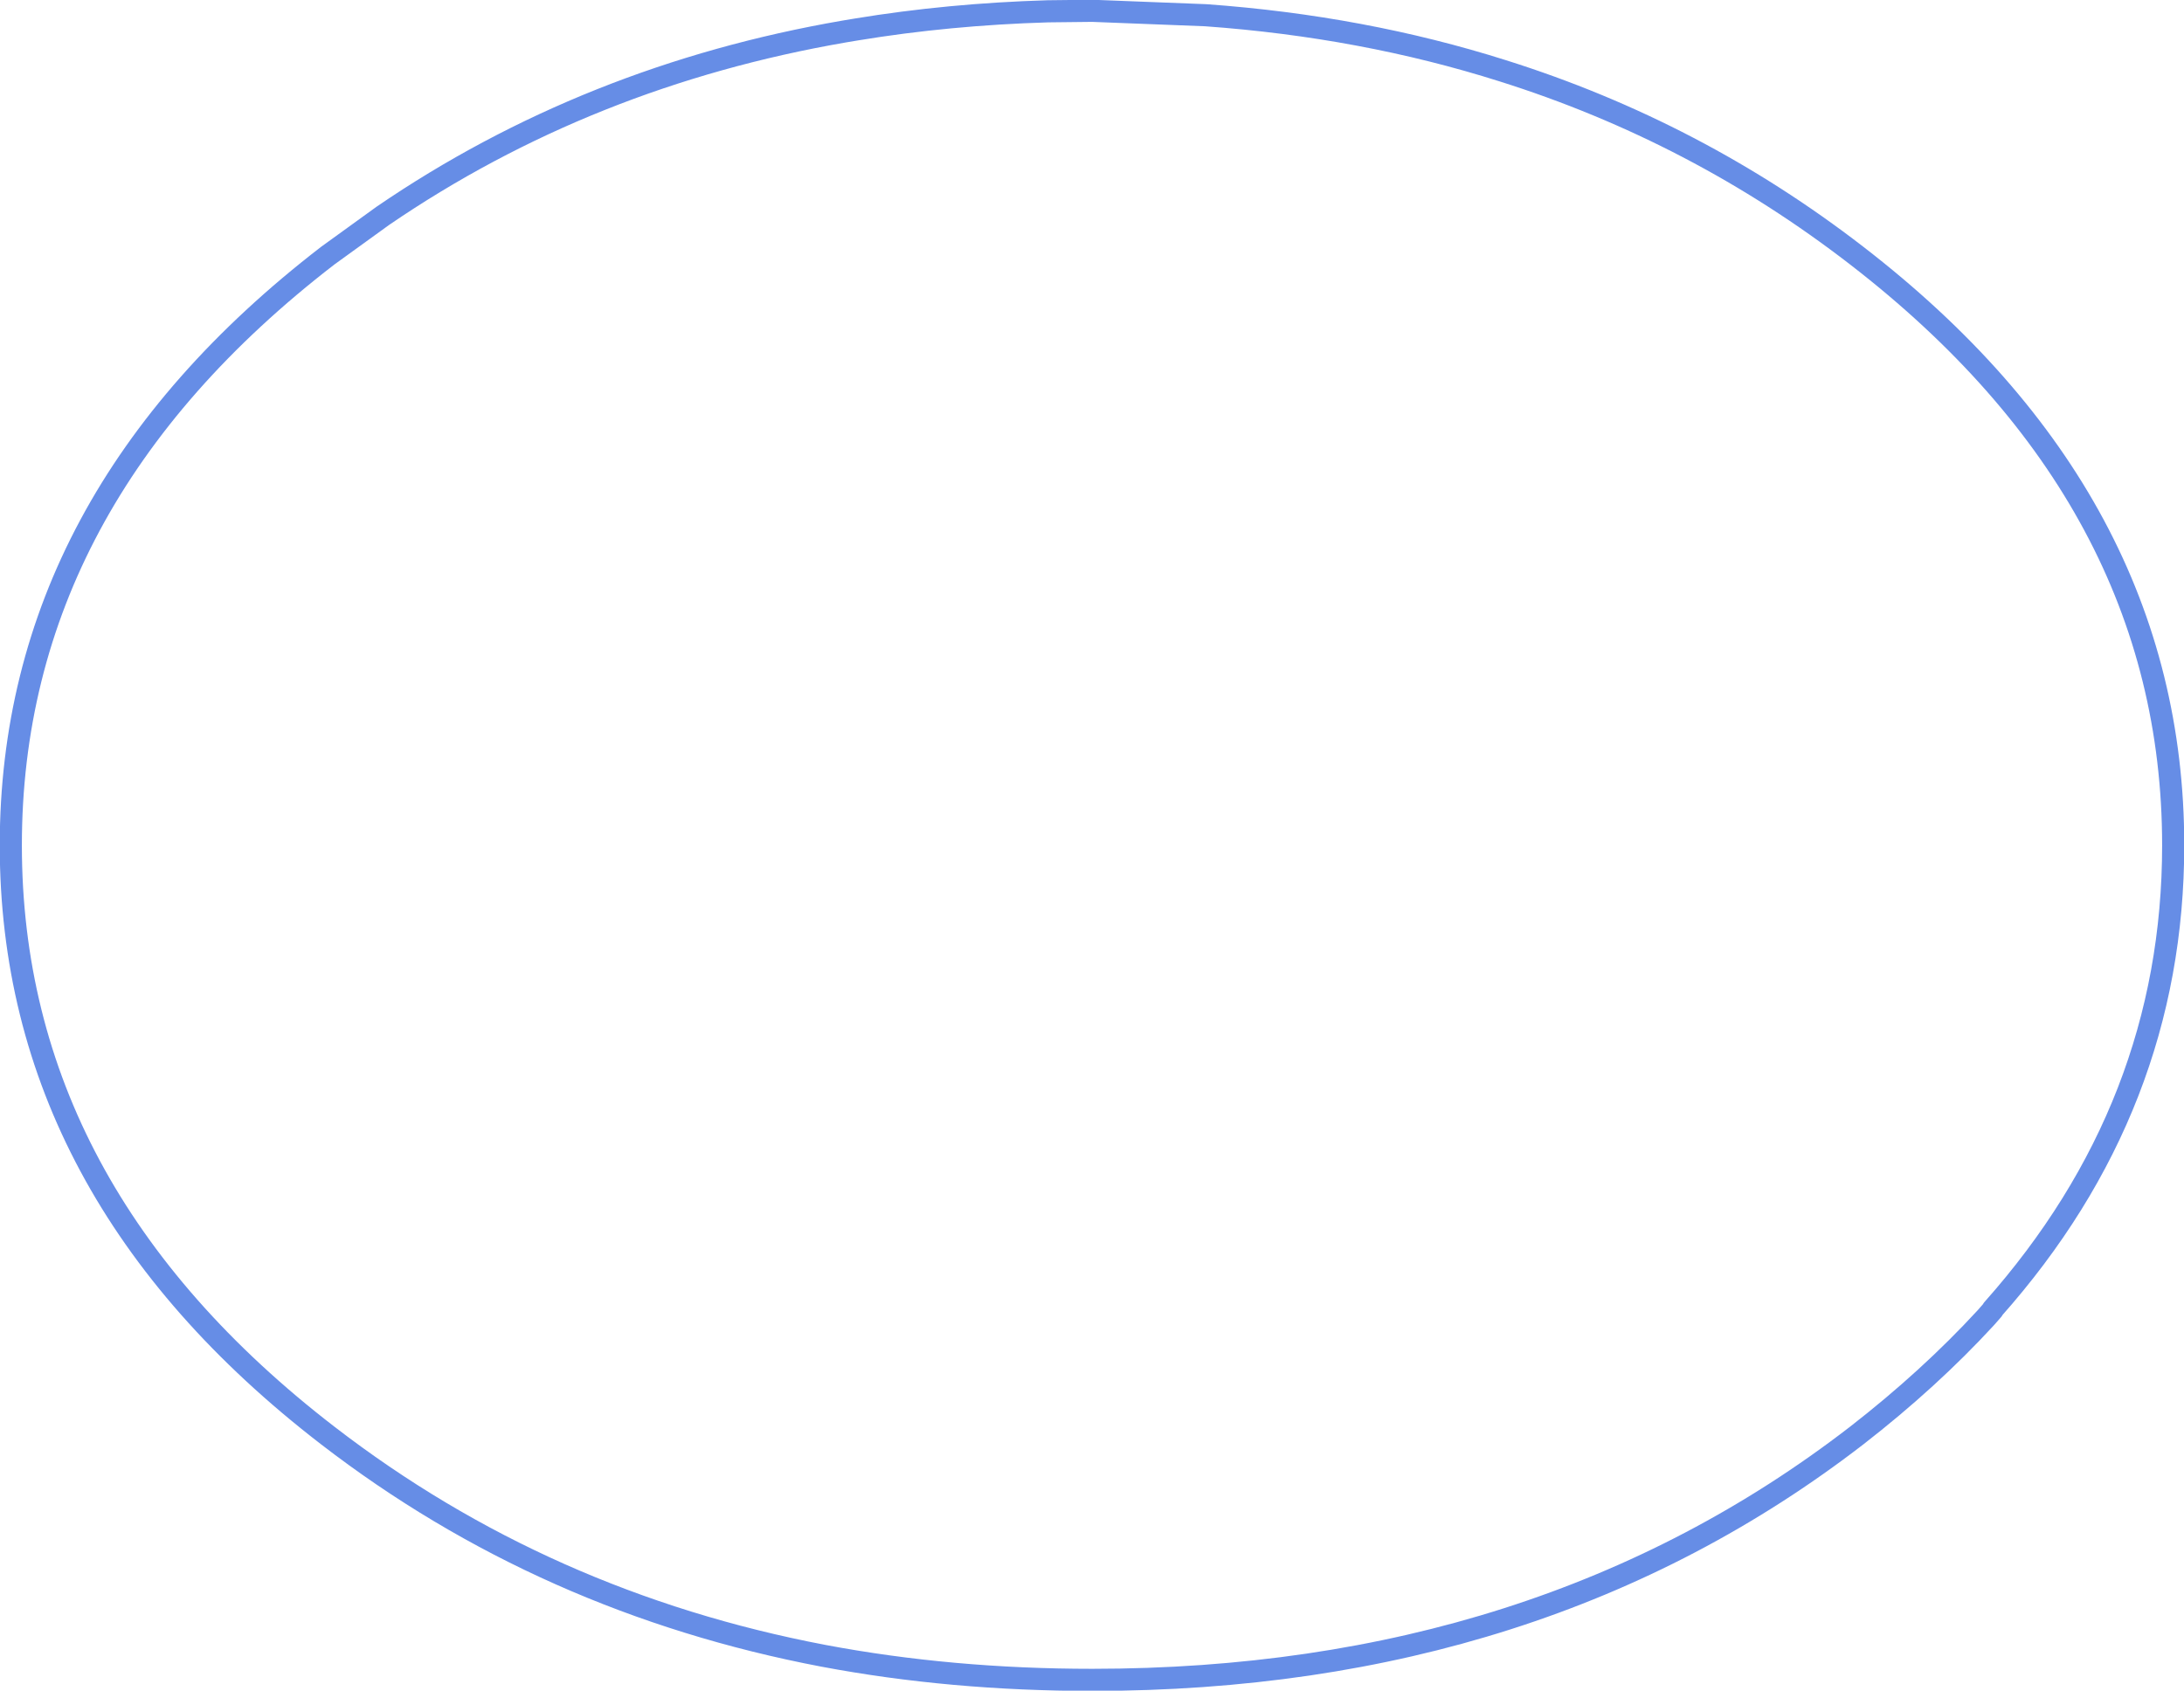 <?xml version="1.0" encoding="UTF-8" standalone="no"?>
<svg xmlns:xlink="http://www.w3.org/1999/xlink" height="172.0px" width="222.15px" xmlns="http://www.w3.org/2000/svg">
  <g transform="matrix(1.0, 0.0, 0.0, 1.0, 257.0, 121.05)">
    <path d="M-169.9 -118.05 Q-160.5 -119.6 -150.4 -119.9 L-145.9 -119.95 -134.35 -119.5 Q-118.35 -118.35 -104.15 -113.85 -84.45 -107.65 -68.15 -95.05 -35.95 -70.2 -35.95 -35.05 -35.95 -8.5 -54.3 12.15 L-54.3 12.2 -55.0 13.0 Q-60.75 19.25 -68.15 25.0 -100.35 49.85 -145.9 49.85 -160.25 49.85 -173.25 47.4 -201.6 42.0 -223.65 25.0 -255.9 0.15 -255.9 -35.05 -255.9 -70.2 -223.65 -95.05 L-218.05 -99.1 Q-197.2 -113.35 -171.1 -117.85 L-169.9 -118.05 Z" fill="none" stroke="#668de6" stroke-linecap="round" stroke-linejoin="round" stroke-width="2.25"/>
  </g>
</svg>
